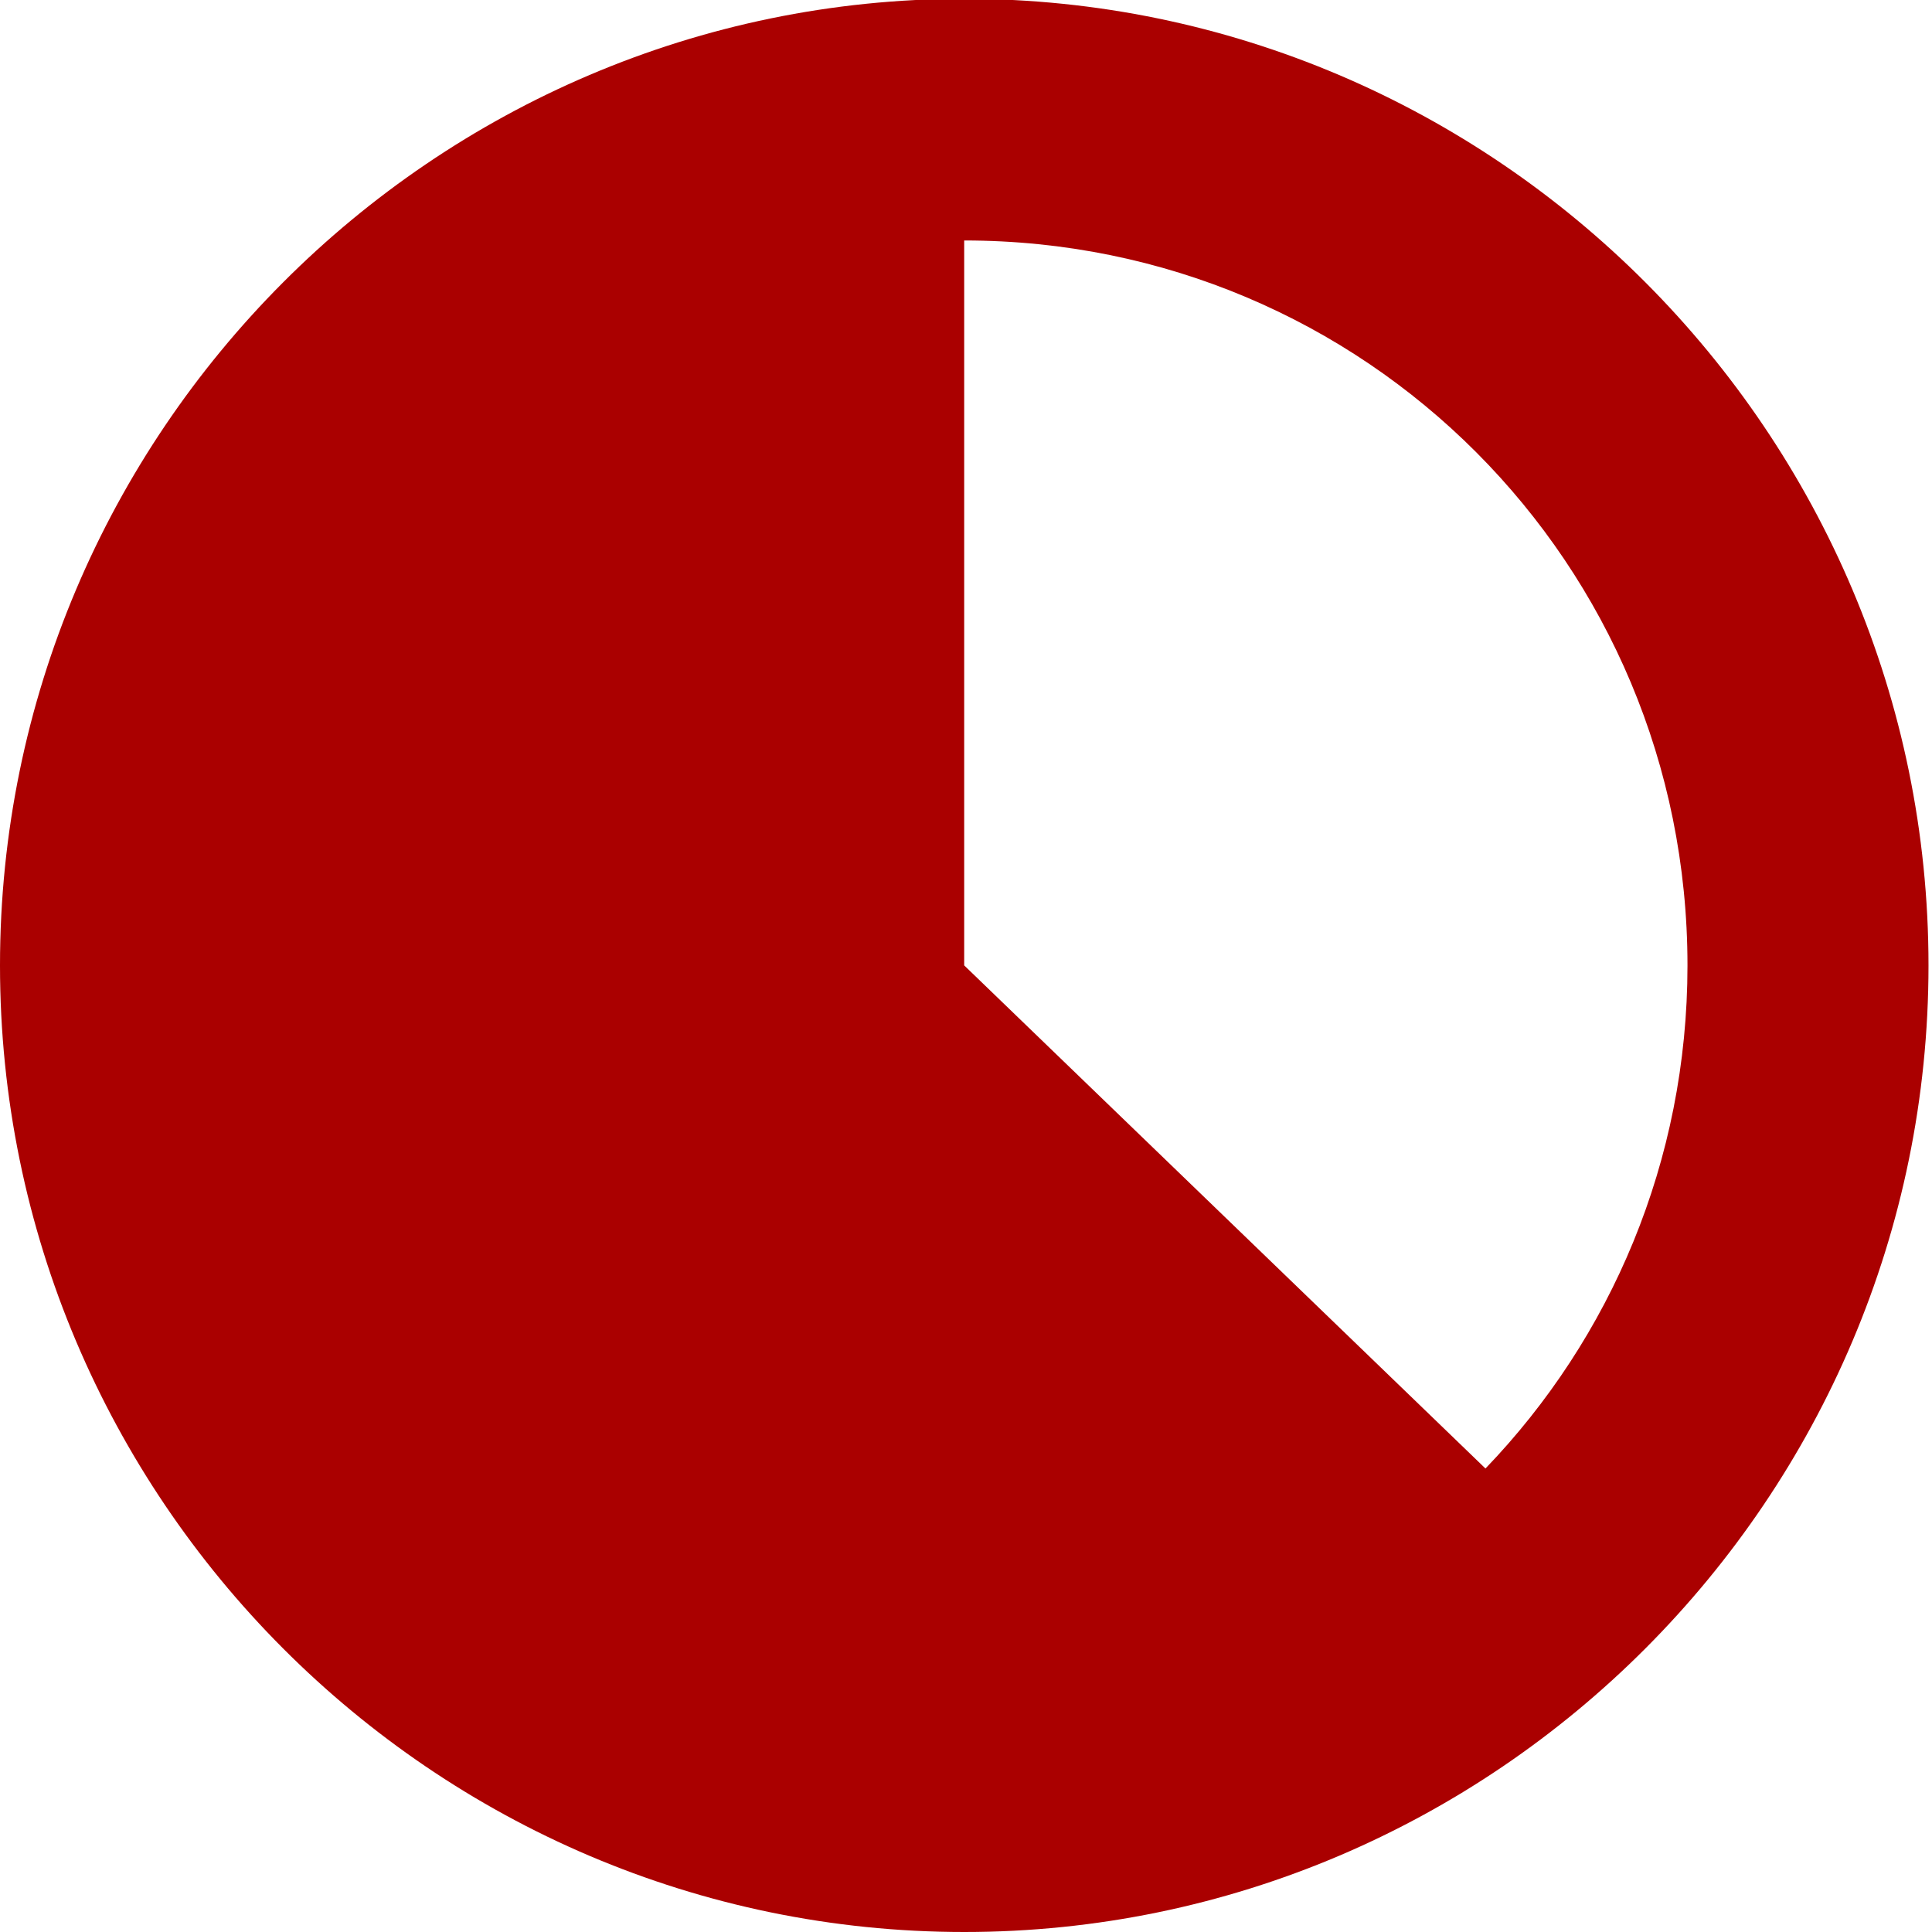 <svg xmlns="http://www.w3.org/2000/svg" height="32" width="32" viewBox="0 0 32 32"><path style="text-indent:0;text-decoration-line:none;text-decoration-style:solid;text-decoration-color:#000;text-transform:none;block-progression:tb;isolation:auto;mix-blend-mode:normal" d="M15.971-.02C7.175-.02 0 7.174 0 15.99 0 24.808 7.175 32 15.971 32s15.971-7.192 15.971-16.01c0-8.817-7.175-16.01-15.97-16.01zm0 4.003c6.64 0 11.979 5.351 11.979 12.007 0 3.246-1.274 6.178-3.346 8.333L15.97 15.99V3.983z" fill="#AA0000"/></svg>
